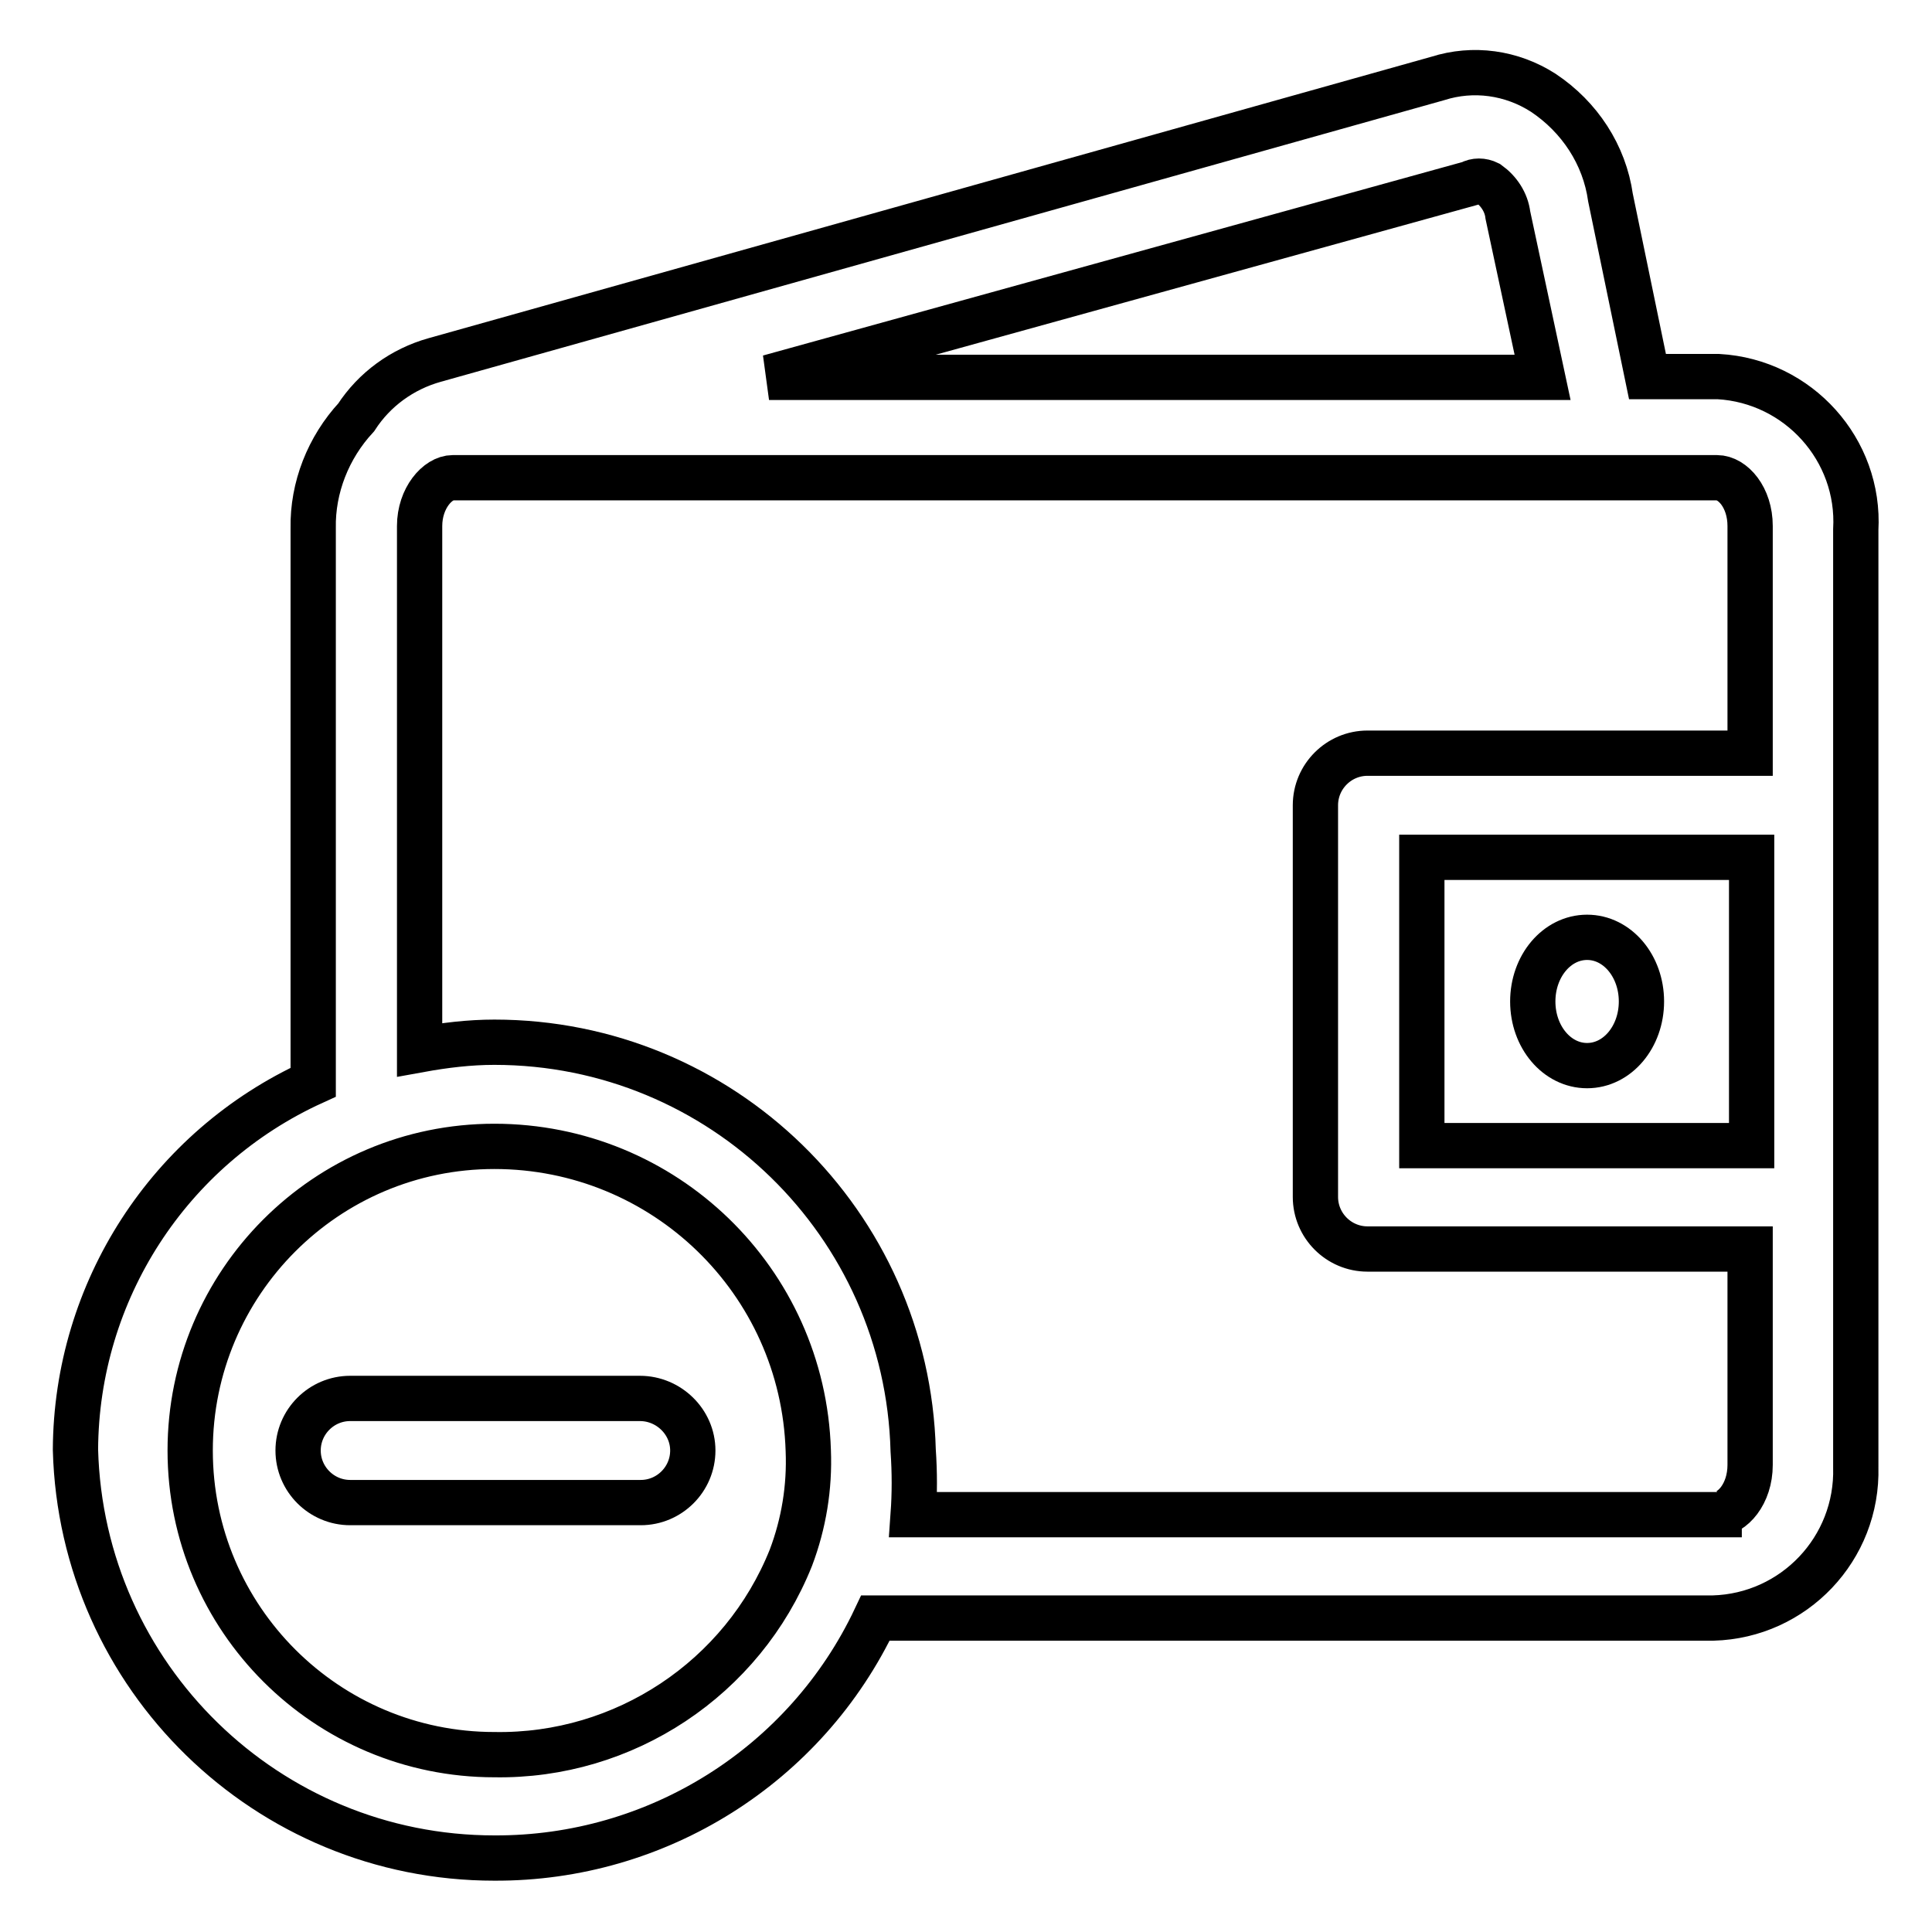 <?xml version="1.0" encoding="utf-8"?>
<!-- Svg Vector Icons : http://www.onlinewebfonts.com/icon -->
<!DOCTYPE svg PUBLIC "-//W3C//DTD SVG 1.1//EN" "http://www.w3.org/Graphics/SVG/1.1/DTD/svg11.dtd">
<svg version="1.1" xmlns="http://www.w3.org/2000/svg" xmlns:xlink="http://www.w3.org/1999/xlink" x="0px" y="0px" viewBox="0 0 256 256" enable-background="new 0 0 256 256" xml:space="preserve">
<g> <path stroke-width="6" fill-opacity="0" stroke="#000000"  d="M227.7,49.9h-9.4l-4.9-23.7c-0.8-5.7-4.1-10.7-8.9-13.9c-4.2-2.7-9.3-3.4-14-1.9L57.6,47.7 c-4.3,1.2-8,3.9-10.4,7.6c-3.7,4-5.8,9.3-5.7,14.7v73.4c-19.1,8.7-31.4,27.7-31.5,48.7c0.8,30.1,25.4,54.1,55.5,54.1 c21.6,0.1,41.3-12.3,50.5-31.8h111c10.7-0.3,19.2-9.2,18.9-20c0-0.1,0-0.2,0-0.3V70.2C246.5,59.6,238.3,50.5,227.7,49.9L227.7,49.9 z M194.8,24.3c0.7-0.4,1.6-0.4,2.4,0c1.4,1,2.4,2.5,2.6,4.2l4.6,21.5H101.9L194.8,24.3z M104.8,206.4c-6.4,16-22.1,26.4-39.3,26.1 c-22.2,0-40.3-18-40.3-40.3c0-22.2,18-40.3,40.3-40.3c22.5,0,40.9,17.8,41.6,40.3C107.3,197.1,106.5,201.9,104.8,206.4L104.8,206.4 z M227.8,200.7H121c0.2-2.8,0.2-5.6,0-8.5c-0.8-30.1-25.4-54.1-55.5-54.1c-3.3,0-6.6,0.4-9.9,1V69.7c0-3.7,2.4-6.4,4.4-6.4h167.5 c2.1,0,4.4,2.6,4.4,6.4v30.1h-50.7c-3.8,0-6.9,3.1-6.9,6.9l0,0v51.9c0,3.8,3.1,6.9,6.9,6.9l0,0h50.7v28.6c0,3.9-2.4,6.5-4.4,6.5 H227.8z M232.1,151.8h-43.7v-38.2h43.7V151.8z"/> <path stroke-width="6" fill-opacity="0" stroke="#000000"  d="M203.1,132.7c0,4.7,3.2,8.5,7.2,8.5c4,0,7.2-3.8,7.2-8.5c0-4.7-3.2-8.5-7.2-8.5 C206.3,124.2,203.1,128,203.1,132.7z"/> <path stroke-width="6" fill-opacity="0" stroke="#000000"  d="M84.8,185.3H46.4c-3.8,0-6.9,3.1-6.9,6.9c0,3.8,3.1,6.9,6.9,6.9h38.5c3.8,0,6.9-3.1,6.9-6.9 C91.8,188.4,88.6,185.3,84.8,185.3z"/></g>
</svg>